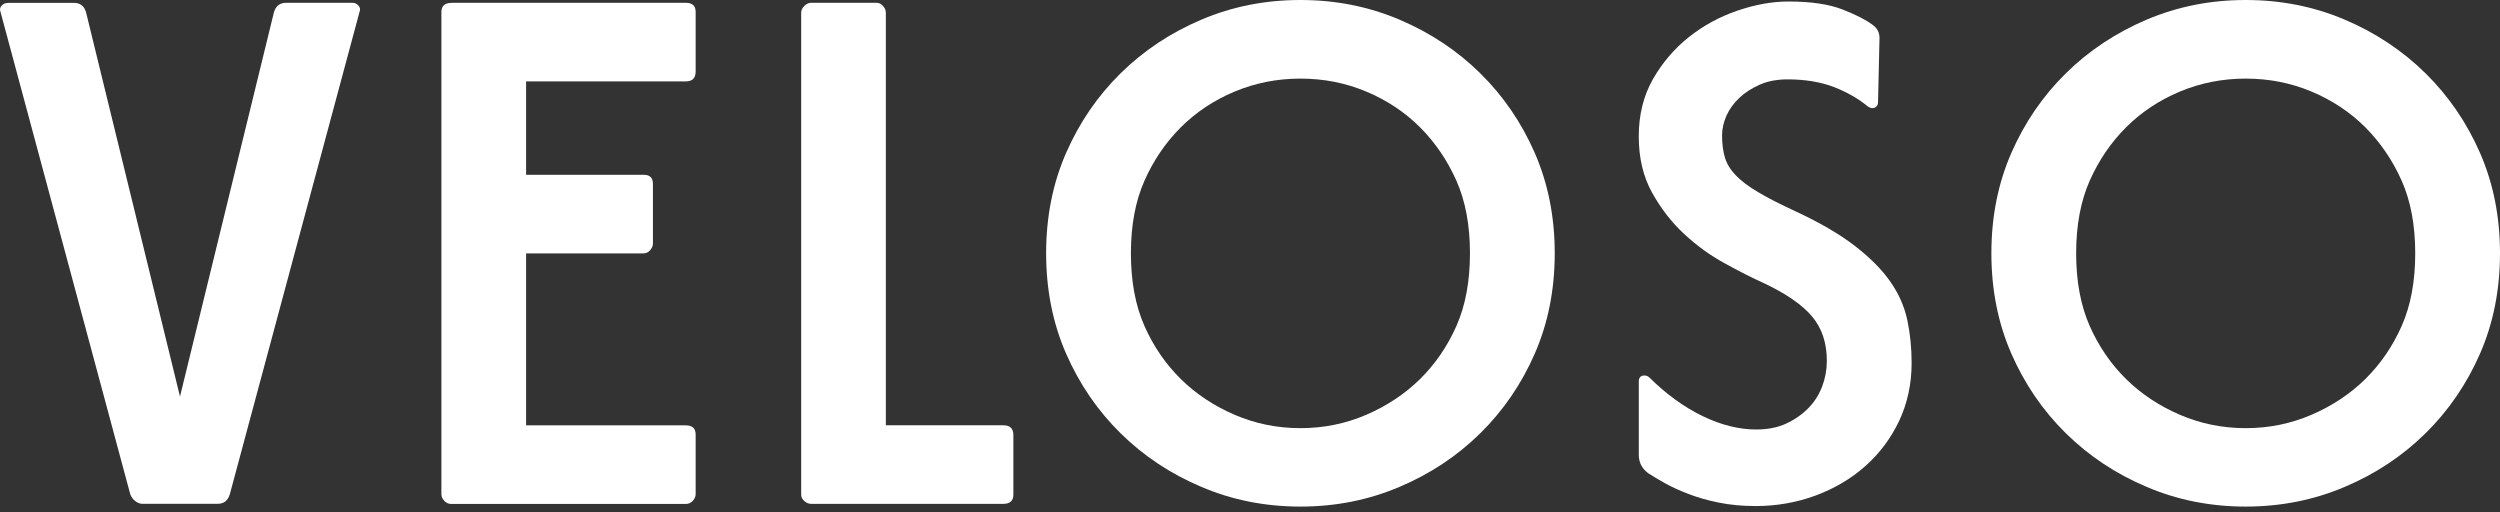 <svg width="161" height="33" viewBox="0 0 161 33" fill="none" xmlns="http://www.w3.org/2000/svg">
<rect x="0" y="0" width="161" height="33" fill="#333333" stroke="none"/>
<g id="Group">
<path id="Vector" d="M17.65 0.768C17.77 0.379 18.029 0.18 18.429 0.18H22.697C22.847 0.18 22.978 0.24 23.087 0.36C23.192 0.48 23.218 0.615 23.154 0.764L14.806 31.811C14.683 32.234 14.424 32.444 14.027 32.444H9.164C9.01 32.444 8.856 32.384 8.703 32.264C8.549 32.144 8.444 31.991 8.384 31.811L0.033 0.768C-0.027 0.618 -0.005 0.483 0.104 0.364C0.209 0.24 0.358 0.184 0.542 0.184H4.757C5.154 0.184 5.413 0.379 5.537 0.772L11.591 25.538L17.646 0.772L17.65 0.768Z" fill="white"/>
<path id="Vector_2" d="M29.067 0.18H44.159C44.59 0.18 44.8 0.375 44.8 0.768V4.609C44.8 5.032 44.586 5.242 44.159 5.242H33.881V11.256H41.454C41.851 11.256 42.049 11.45 42.049 11.844V15.688C42.049 15.838 41.986 15.98 41.866 16.115C41.742 16.254 41.607 16.317 41.454 16.317H33.881V27.393H44.159C44.59 27.393 44.8 27.588 44.8 27.981V31.822C44.8 31.972 44.74 32.118 44.616 32.253C44.492 32.388 44.339 32.455 44.159 32.455H29.067C28.883 32.455 28.73 32.384 28.61 32.253C28.486 32.118 28.426 31.972 28.426 31.822V0.776C28.426 0.386 28.64 0.187 29.067 0.187" fill="white"/>
<path id="Vector_3" d="M52.233 0.18H56.452C56.606 0.18 56.745 0.247 56.864 0.382C56.988 0.517 57.048 0.66 57.048 0.813V27.389H64.62C65.047 27.389 65.261 27.599 65.261 28.019V31.859C65.261 32.249 65.044 32.448 64.62 32.448H52.233C52.08 32.448 51.937 32.388 51.802 32.268C51.66 32.144 51.596 32.013 51.596 31.859V0.813C51.596 0.663 51.664 0.517 51.802 0.382C51.937 0.244 52.084 0.18 52.233 0.18Z" fill="white"/>
<path id="Vector_4" d="M83.748 0C86.011 0 88.135 0.42 90.121 1.263C92.111 2.109 93.846 3.26 95.329 4.721C96.813 6.182 97.982 7.891 98.84 9.85C99.694 11.81 100.125 13.961 100.125 16.31C100.125 18.659 99.694 20.817 98.84 22.773C97.982 24.733 96.813 26.441 95.329 27.903C93.846 29.364 92.111 30.518 90.121 31.357C88.132 32.204 86.007 32.624 83.748 32.624C81.489 32.624 79.357 32.204 77.374 31.357C75.385 30.518 73.65 29.364 72.166 27.903C70.683 26.441 69.514 24.733 68.656 22.773C67.801 20.814 67.371 18.663 67.371 16.31C67.371 13.957 67.801 11.806 68.656 9.85C69.514 7.891 70.683 6.182 72.166 4.721C73.65 3.26 75.385 2.109 77.374 1.263C79.36 0.42 81.485 0 83.748 0ZM83.748 5.062C82.249 5.062 80.837 5.343 79.507 5.898C78.176 6.456 77.022 7.224 76.041 8.202C75.063 9.183 74.283 10.33 73.703 11.638C73.122 12.949 72.83 14.508 72.83 16.314C72.83 18.12 73.122 19.678 73.703 20.994C74.283 22.305 75.063 23.44 76.041 24.407C77.019 25.37 78.176 26.138 79.507 26.711C80.837 27.284 82.253 27.573 83.748 27.573C85.243 27.573 86.663 27.284 87.989 26.711C89.319 26.138 90.473 25.373 91.455 24.407C92.433 23.44 93.212 22.305 93.793 20.994C94.374 19.682 94.666 18.123 94.666 16.314C94.666 14.504 94.374 12.945 93.793 11.638C93.212 10.33 92.429 9.183 91.455 8.202C90.477 7.224 89.319 6.456 87.989 5.898C86.659 5.339 85.243 5.062 83.748 5.062Z" fill="white"/>
<path id="Vector_5" d="M105.536 24.587C105.536 24.313 105.659 24.182 105.903 24.182C106.027 24.182 106.131 24.227 106.225 24.317C107.327 25.404 108.469 26.228 109.665 26.805C110.86 27.378 112.006 27.659 113.104 27.659C113.842 27.659 114.483 27.532 115.034 27.277C115.585 27.022 116.057 26.689 116.458 26.284C116.855 25.879 117.151 25.411 117.349 24.883C117.548 24.358 117.649 23.807 117.649 23.238C117.649 22.091 117.334 21.14 116.705 20.39C116.079 19.637 115.034 18.914 113.565 18.221C112.831 17.891 111.995 17.468 111.066 16.954C110.129 16.445 109.26 15.812 108.451 15.059C107.638 14.305 106.952 13.414 106.386 12.391C105.82 11.368 105.536 10.165 105.536 8.779C105.536 7.392 105.843 6.164 106.45 5.096C107.064 4.024 107.836 3.125 108.769 2.383C109.702 1.645 110.74 1.079 111.887 0.686C113.037 0.296 114.127 0.097 115.169 0.097C116.638 0.097 117.807 0.274 118.68 0.618C119.549 0.963 120.186 1.289 120.579 1.589C120.886 1.798 121.04 2.083 121.04 2.443L120.946 6.557C120.946 6.827 120.808 6.965 120.534 6.965C120.504 6.965 120.429 6.935 120.309 6.872C119.695 6.362 118.961 5.939 118.106 5.605C117.248 5.279 116.255 5.111 115.124 5.111C114.449 5.111 113.854 5.223 113.337 5.448C112.816 5.676 112.374 5.961 112.006 6.31C111.639 6.658 111.366 7.04 111.178 7.46C110.995 7.883 110.901 8.303 110.901 8.726C110.901 9.27 110.965 9.745 111.085 10.15C111.208 10.555 111.444 10.941 111.797 11.304C112.145 11.664 112.628 12.027 113.243 12.387C113.85 12.747 114.648 13.155 115.63 13.608C117.188 14.332 118.459 15.07 119.436 15.823C120.414 16.576 121.179 17.344 121.729 18.127C122.28 18.91 122.644 19.742 122.831 20.615C123.015 21.488 123.108 22.406 123.108 23.373C123.108 24.729 122.839 25.969 122.307 27.101C121.771 28.229 121.044 29.203 120.126 30.016C119.212 30.829 118.14 31.462 116.915 31.916C115.693 32.365 114.408 32.59 113.063 32.59C112.205 32.59 111.411 32.515 110.676 32.365C109.946 32.215 109.286 32.028 108.706 31.799C108.125 31.575 107.619 31.342 107.192 31.102C106.761 30.859 106.412 30.649 106.135 30.469C105.738 30.166 105.539 29.776 105.539 29.293V24.594L105.536 24.587Z" fill="white"/>
<path id="Vector_6" d="M144.623 0C146.886 0 149.01 0.42 150.996 1.263C152.986 2.109 154.72 3.26 156.204 4.721C157.688 6.182 158.857 7.891 159.715 9.85C160.569 11.81 161 13.961 161 16.31C161 18.659 160.569 20.817 159.715 22.773C158.857 24.733 157.688 26.441 156.204 27.903C154.72 29.364 152.986 30.518 150.996 31.357C149.006 32.204 146.882 32.624 144.623 32.624C142.363 32.624 140.231 32.204 138.249 31.357C136.26 30.518 134.525 29.364 133.041 27.903C131.557 26.441 130.388 24.733 129.53 22.773C128.676 20.814 128.245 18.663 128.245 16.31C128.245 13.957 128.676 11.806 129.53 9.85C130.388 7.891 131.557 6.182 133.041 4.721C134.525 3.26 136.26 2.109 138.249 1.263C140.235 0.42 142.36 0 144.623 0ZM144.623 5.062C143.124 5.062 141.711 5.343 140.381 5.898C139.051 6.456 137.897 7.224 136.915 8.202C135.937 9.183 135.158 10.33 134.577 11.638C133.997 12.949 133.704 14.508 133.704 16.314C133.704 18.12 133.997 19.678 134.577 20.994C135.158 22.305 135.937 23.44 136.915 24.407C137.893 25.37 139.051 26.138 140.381 26.711C141.711 27.284 143.128 27.573 144.623 27.573C146.118 27.573 147.538 27.284 148.864 26.711C150.194 26.138 151.348 25.373 152.33 24.407C153.308 23.44 154.087 22.305 154.668 20.994C155.249 19.682 155.541 18.123 155.541 16.314C155.541 14.504 155.249 12.945 154.668 11.638C154.087 10.33 153.304 9.183 152.33 8.202C151.352 7.224 150.194 6.456 148.864 5.898C147.534 5.339 146.118 5.062 144.623 5.062Z" fill="white"/>
</g>
</svg>
